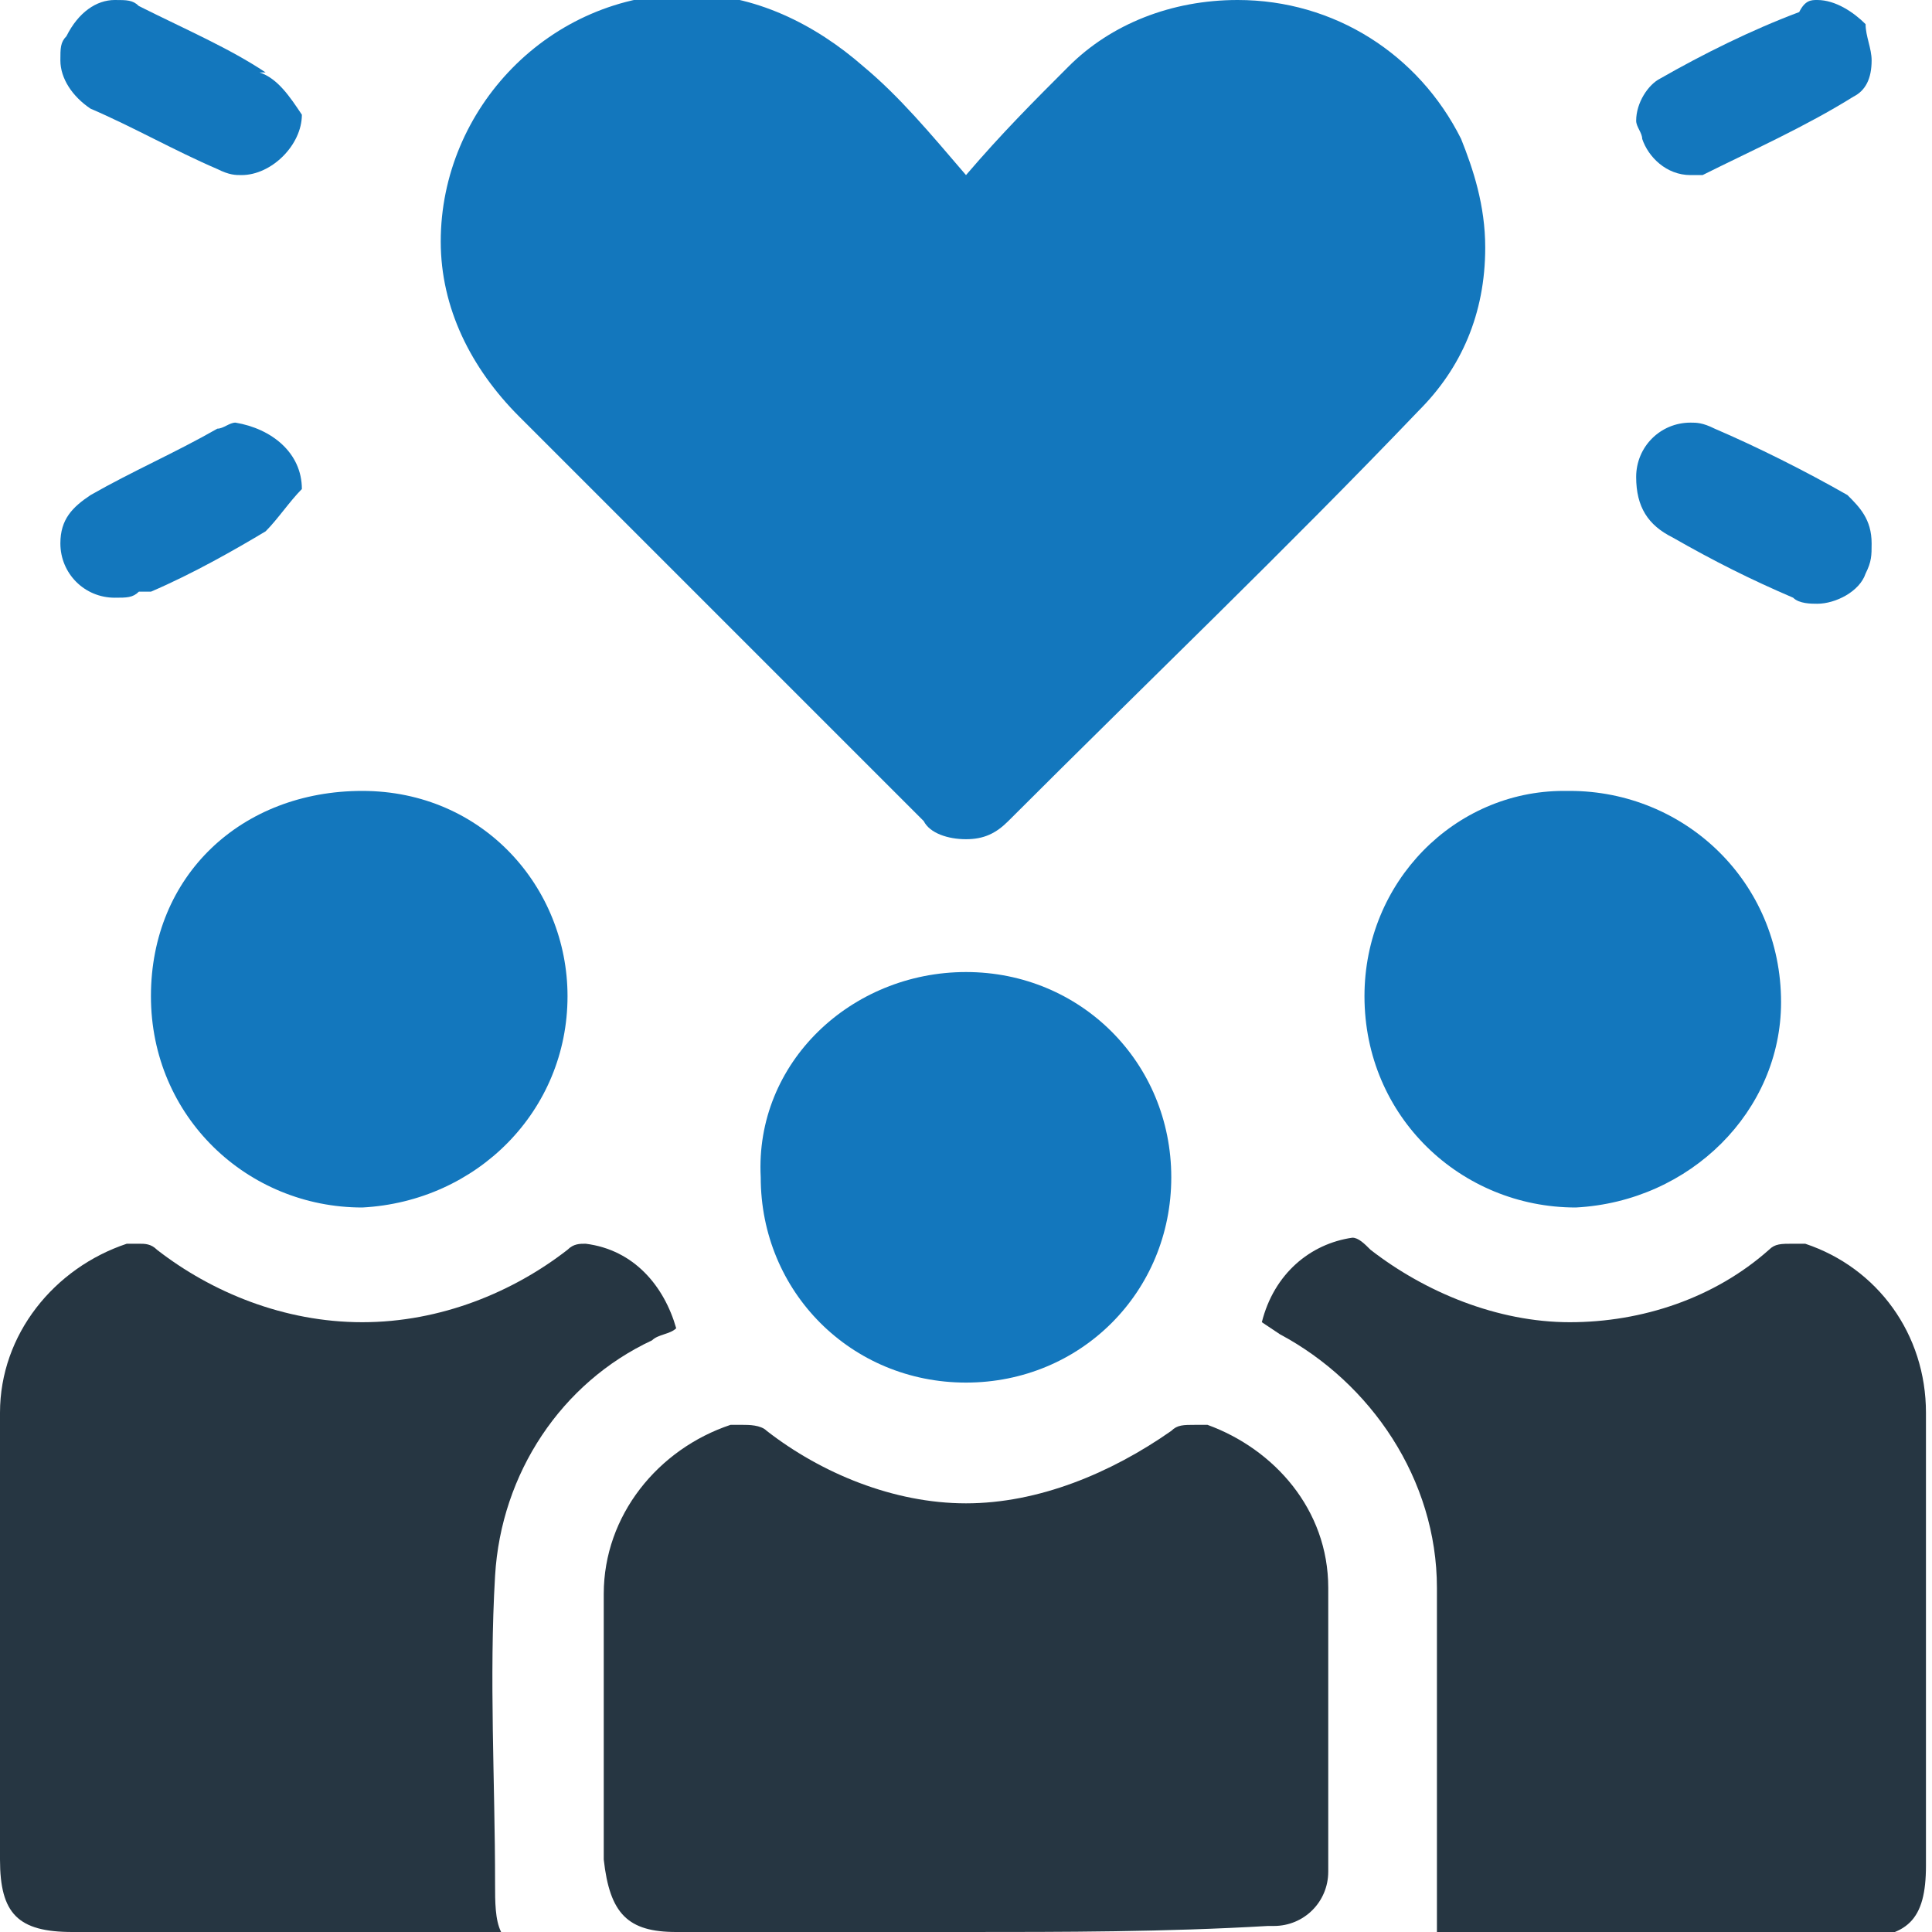 <?xml version="1.0" encoding="UTF-8"?> <svg xmlns="http://www.w3.org/2000/svg" xmlns:xlink="http://www.w3.org/1999/xlink" version="1.1" id="Layer_1" x="0px" y="0px" viewBox="0 0 32 32" style="enable-background:new 0 0 32 32;" xml:space="preserve"> <style type="text/css"> .st0{fill:#1377BD;} .st1{fill:#263642;} </style> <path class="st0" d="M16,2.9c0.6-0.7,1.1-1.2,1.7-1.8C18.4,0.4,19.4,0,20.5,0c1.6,0,3,0.9,3.7,2.3l0,0c0.2,0.5,0.4,1.1,0.4,1.8 c0,1.1-0.4,2-1.1,2.7l0,0c-2.2,2.3-4.5,4.5-6.8,6.8c-0.2,0.2-0.4,0.3-0.7,0.3s-0.6-0.1-0.7-0.3l0,0c-2.2-2.2-4.5-4.5-6.7-6.7 C7.8,6.1,7.3,5.1,7.3,4c0-2.2,1.8-4.1,4.1-4.1c1.1,0,2.1,0.5,2.9,1.2l0,0C14.9,1.6,15.4,2.2,16,2.9L16,2.9z"></path> <path class="st1" d="M8.3,32H7.8c-2.2,0-4.4,0-6.6,0C0.3,32,0,31.7,0,30.8c0-2.4,0-4.9,0-7.3c0,0,0-0.1,0-0.1c0-1.3,0.9-2.4,2.1-2.8 h0c0,0,0.1,0,0.2,0c0.1,0,0.2,0,0.3,0.1l0,0c0.9,0.7,2.1,1.2,3.4,1.2c1.3,0,2.5-0.5,3.4-1.2l0,0c0.1-0.1,0.2-0.1,0.3-0.1l0,0 c0.8,0.1,1.3,0.7,1.5,1.4v0c-0.1,0.1-0.3,0.1-0.4,0.2c-1.5,0.7-2.5,2.2-2.6,3.9v0c-0.1,1.7,0,3.4,0,5.1C8.2,31.5,8.2,31.8,8.3,32 L8.3,32L8.3,32z"></path> <path class="st1" d="M23.8,32c0-1.9,0-3.8,0-5.7c0,0,0,0,0,0c0-1.8-1.1-3.4-2.6-4.2l0,0l-0.3-0.2c0.2-0.8,0.8-1.3,1.5-1.4h0 c0.1,0,0.2,0.1,0.3,0.2l0,0c0.9,0.7,2.1,1.2,3.3,1.2s2.4-0.4,3.3-1.2l0,0c0.1-0.1,0.2-0.1,0.4-0.1c0.1,0,0.1,0,0.2,0l0,0 c1.2,0.4,2,1.5,2,2.8c0,0.1,0,0.1,0,0.2v0c0,2.4,0,4.9,0,7.3c0,0.9-0.3,1.2-1.2,1.2c-2.2,0-4.4,0-6.6,0L23.8,32z"></path> <path class="st1" d="M16,32c-1.6,0-3.2,0-4.8,0c-0.8,0-1.1-0.3-1.2-1.2c0-1.4,0-2.9,0-4.3c0,0,0-0.1,0-0.1c0-1.3,0.9-2.4,2.1-2.8 l0,0c0.1,0,0.1,0,0.2,0c0.1,0,0.3,0,0.4,0.1l0,0c0.9,0.7,2.1,1.2,3.3,1.2s2.4-0.5,3.4-1.2l0,0c0.1-0.1,0.2-0.1,0.4-0.1 c0.1,0,0.1,0,0.2,0l0,0C21.1,24,22,25,22,26.3c0,0,0,0,0,0l0,0c0,1.5,0,3.1,0,4.6c0,0,0,0.1,0,0.1c0,0.5-0.4,0.9-0.9,0.9 c0,0-0.1,0-0.1,0l0,0C19.3,32,17.6,32,16,32L16,32z"></path> <path class="st0" d="M6,20C6,20,6,20,6,20c-1.9,0-3.5-1.5-3.5-3.5s1.5-3.4,3.5-3.4s3.4,1.6,3.4,3.4v0l0,0C9.4,18.4,7.9,19.9,6,20 L6,20z"></path> <path class="st0" d="M26.1,20L26.1,20c-1.9,0-3.5-1.5-3.5-3.5c0-1.9,1.5-3.4,3.3-3.4h0c0,0,0.1,0,0.1,0c1.9,0,3.5,1.5,3.5,3.5 C29.5,18.4,28,19.9,26.1,20C26.1,20,26.1,20,26.1,20z"></path> <path class="st0" d="M16,16.1c1.9,0,3.4,1.5,3.4,3.4c0,1.9-1.5,3.4-3.4,3.4s-3.4-1.5-3.4-3.4l0,0c0,0,0,0,0,0 C12.5,17.6,14.1,16.1,16,16.1C16,16.1,16,16.1,16,16.1S16,16.1,16,16.1z"></path> <path class="st0" d="M28,2.9L28,2.9c-0.4,0-0.7-0.3-0.8-0.6v0c0-0.1-0.1-0.2-0.1-0.3c0-0.3,0.2-0.6,0.4-0.7l0,0 c0.7-0.4,1.5-0.8,2.3-1.1C29.9,0,30,0,30.1,0c0.3,0,0.6,0.2,0.8,0.4l0,0C30.9,0.6,31,0.8,31,1c0,0.3-0.1,0.5-0.3,0.6l0,0 c-0.8,0.5-1.7,0.9-2.5,1.3C28.1,2.9,28.1,2.9,28,2.9C28,2.9,28,2.9,28,2.9L28,2.9L28,2.9z"></path> <path class="st0" d="M27.1,7.9C27.1,7.4,27.5,7,28,7c0.1,0,0.2,0,0.4,0.1h0c0.7,0.3,1.5,0.7,2.2,1.1C30.8,8.4,31,8.6,31,9 c0,0.2,0,0.3-0.1,0.5l0,0c-0.1,0.3-0.5,0.5-0.8,0.5c-0.1,0-0.3,0-0.4-0.1l0,0c-0.7-0.3-1.3-0.6-2-1C27.3,8.7,27.1,8.4,27.1,7.9 C27.1,8,27.1,8,27.1,7.9L27.1,7.9L27.1,7.9z"></path> <path class="st0" d="M5,8.1C4.8,8.3,4.6,8.6,4.4,8.8c-0.5,0.3-1.2,0.7-1.9,1L2.3,9.8C2.2,9.9,2.1,9.9,1.9,9.9C1.4,9.9,1,9.5,1,9 c0-0.4,0.2-0.6,0.5-0.8l0,0c0.7-0.4,1.4-0.7,2.1-1.1c0.1,0,0.2-0.1,0.3-0.1C4.5,7.1,5,7.5,5,8.1L5,8.1L5,8.1z"></path> <path class="st0" d="M5,1.9c0,0.5-0.5,1-1,1c-0.1,0-0.2,0-0.4-0.1h0c-0.7-0.3-1.4-0.7-2.1-1C1.2,1.6,1,1.3,1,1c0-0.2,0-0.3,0.1-0.4 l0,0C1.3,0.2,1.6,0,1.9,0c0.2,0,0.3,0,0.4,0.1h0c0.8,0.4,1.5,0.7,2.1,1.1l-0.1,0C4.6,1.3,4.8,1.6,5,1.9L5,1.9z"></path> </svg> 